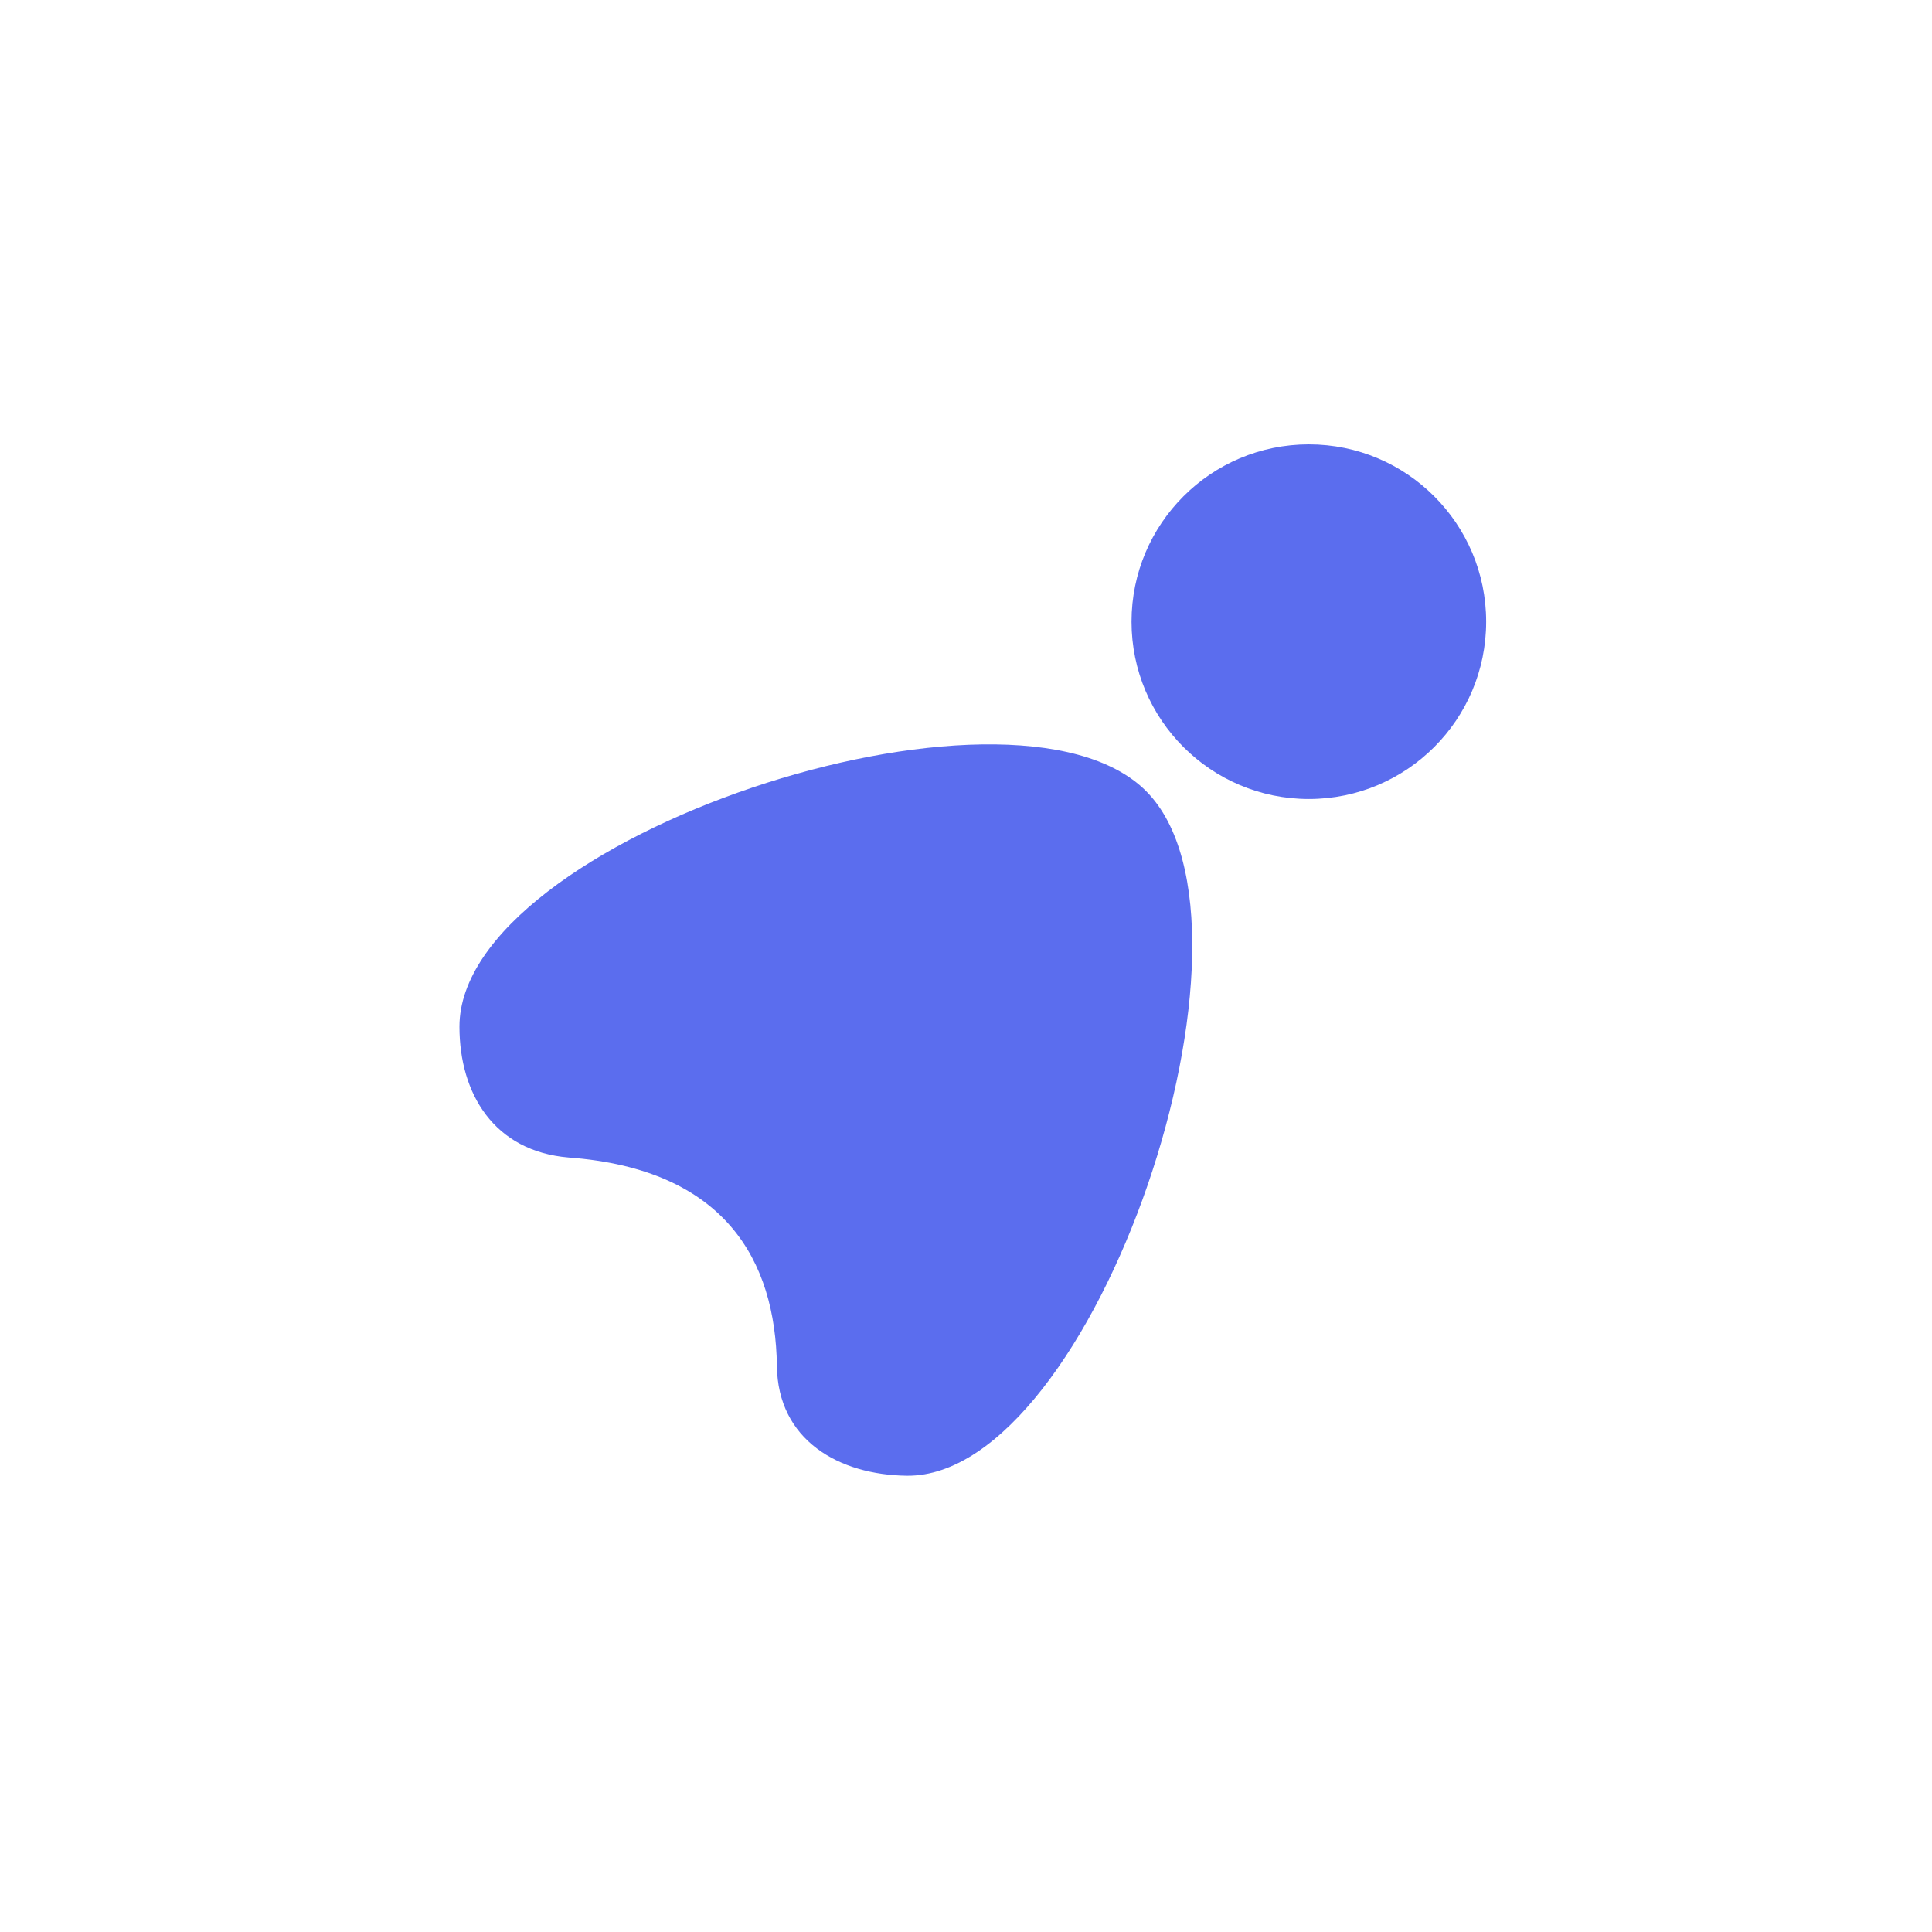 <svg width="130" height="130" viewBox="0 0 130 130" fill="none" xmlns="http://www.w3.org/2000/svg">
<rect width="130" height="130" fill="white"/>
<path d="M38.261 77.886C33.26 77.469 30.915 73.614 30.915 69.081C30.915 56.42 68.063 44.125 77.128 53.242C86.194 62.36 73.689 99.403 61.029 99.299C56.444 99.247 52.328 96.902 52.276 91.901C52.172 84.867 48.838 78.667 38.261 77.886Z" fill="#5B6DEE"/>
<path d="M88.069 53.763C94.658 53.763 100 48.422 100 41.832C100 35.243 94.658 29.901 88.069 29.901C81.48 29.901 76.138 35.243 76.138 41.832C76.138 48.422 81.48 53.763 88.069 53.763Z" fill="#5B6DEE"/>
</svg>
